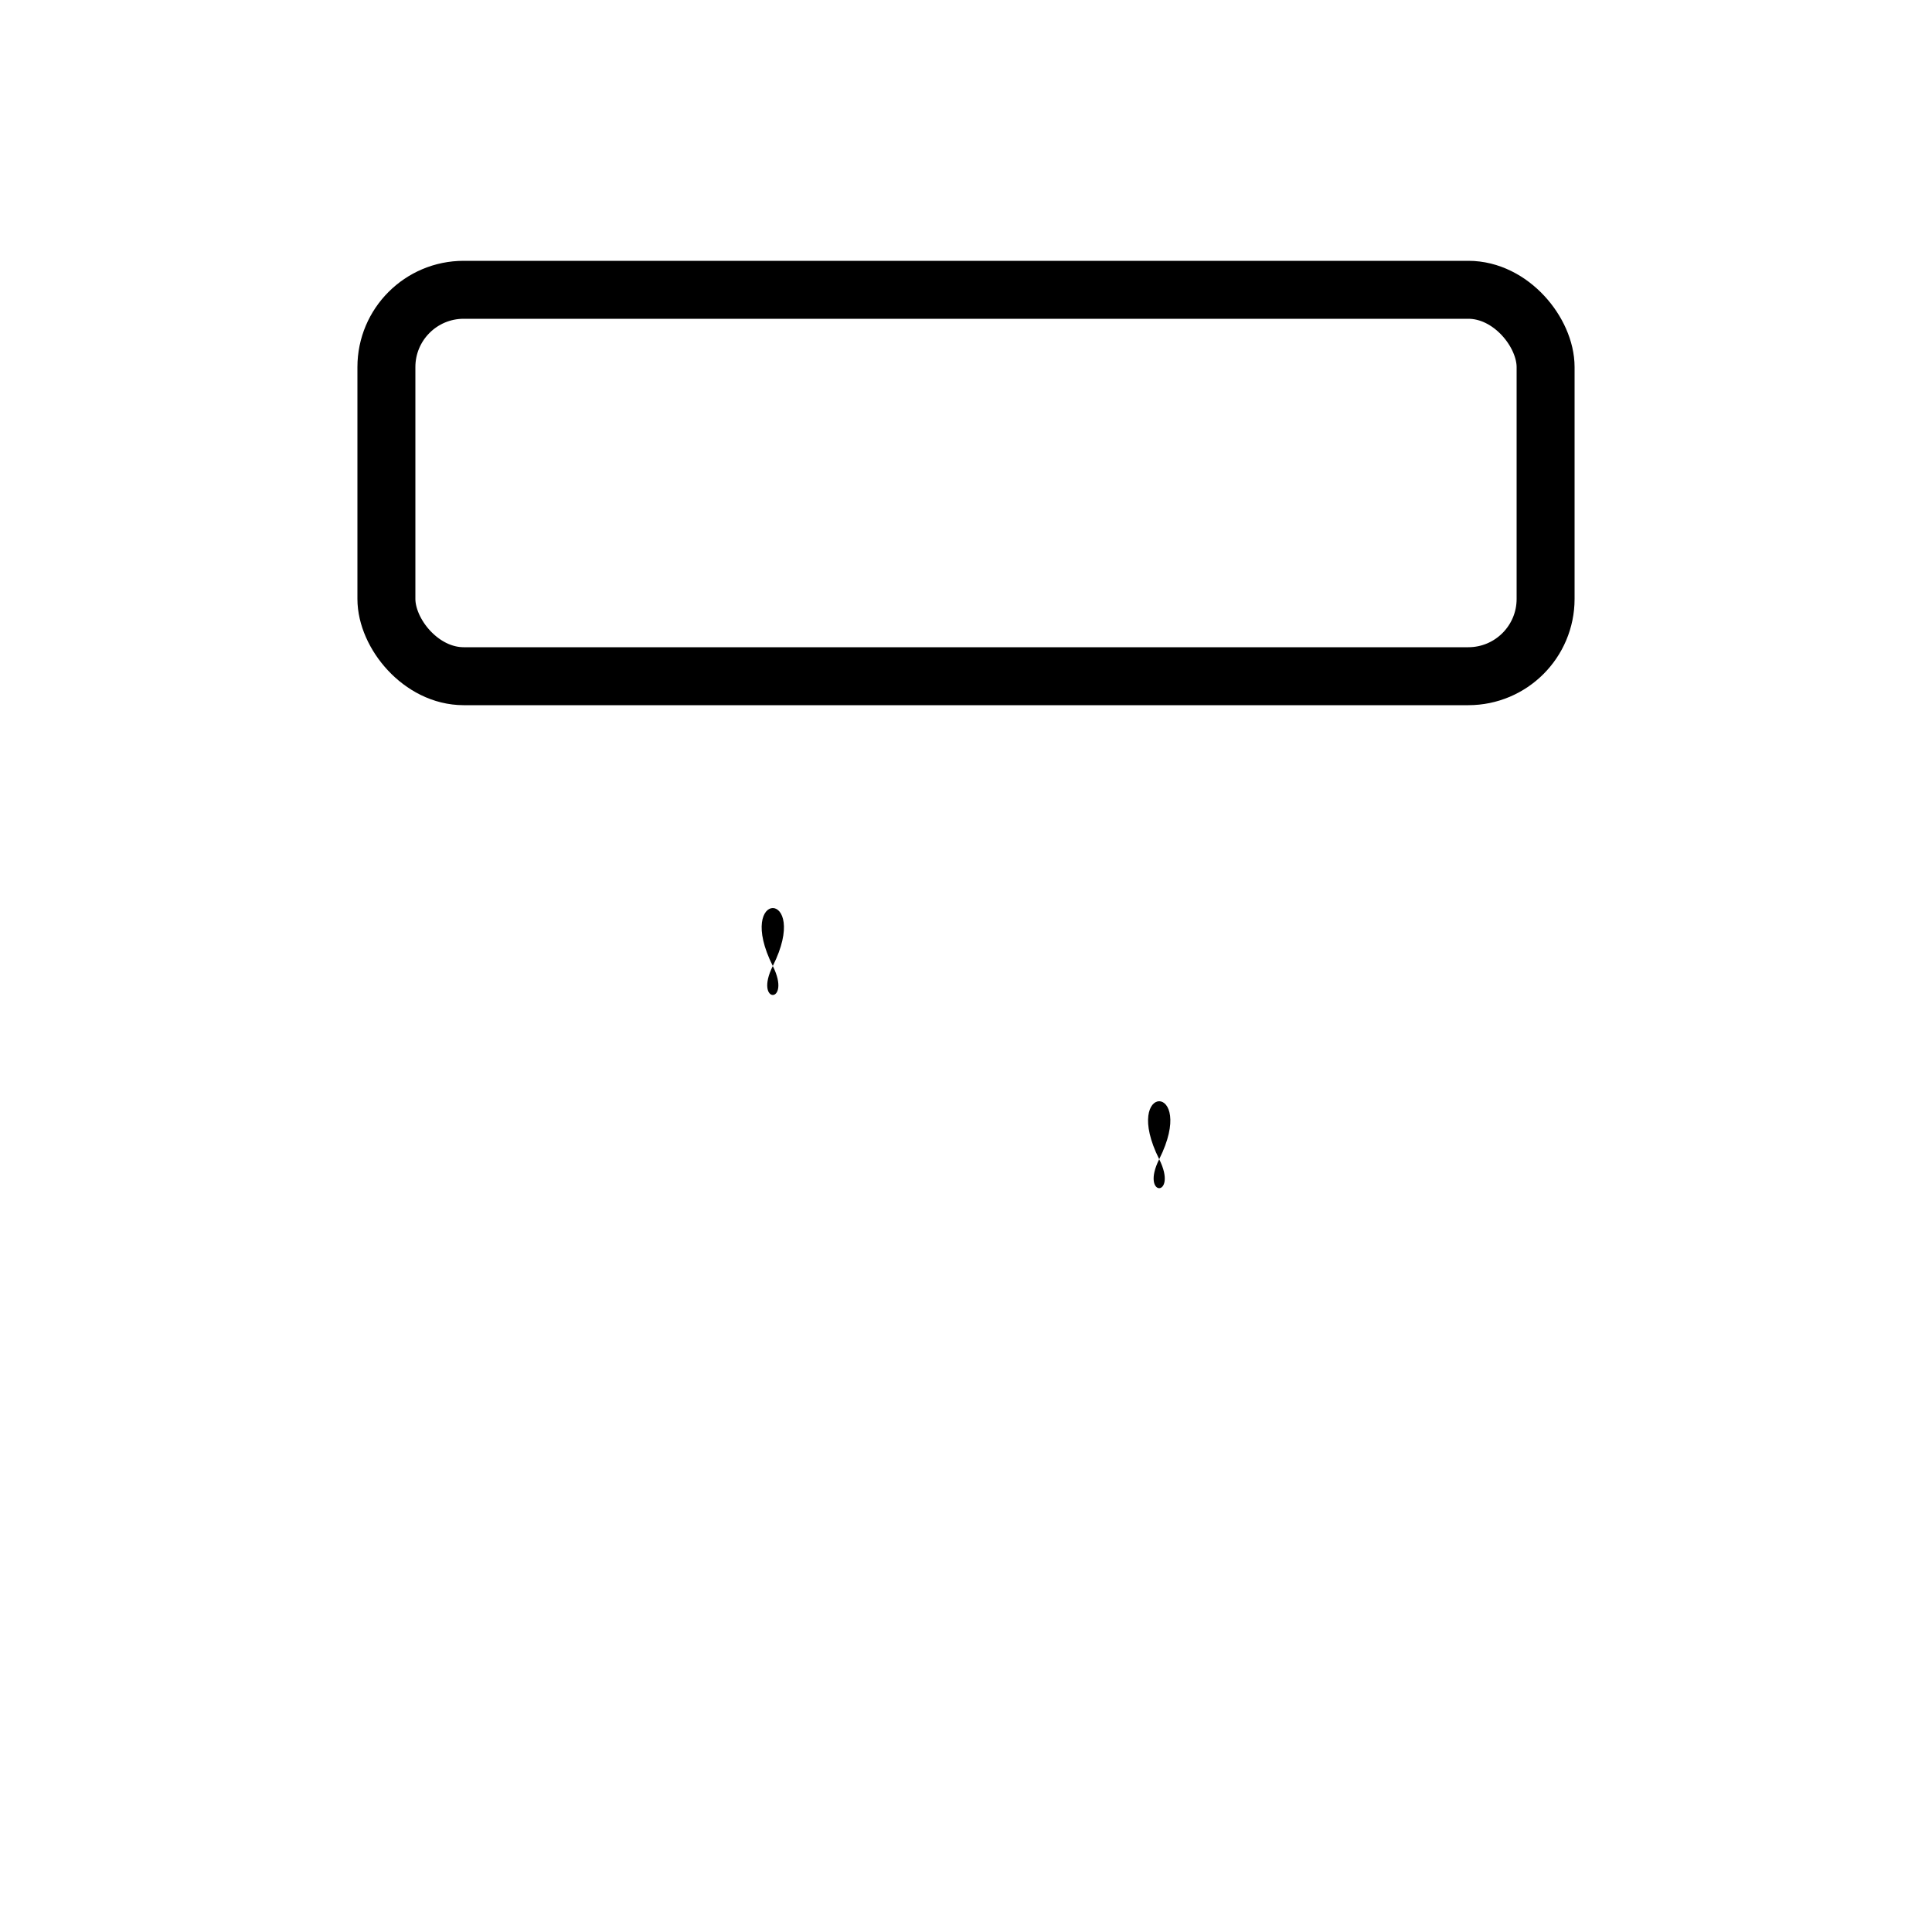 <svg xmlns="http://www.w3.org/2000/svg" width="100" height="100" viewBox="0 0 100 100" fill="none"><rect x="20" y="15" width="60" height="20" rx="4" stroke="black" stroke-width="3"></rect><path d="M40 50 C38 46, 42 46, 40 50 C39 52, 41 52, 40 50 Z" fill="black"></path><path d="M60 60 C58 56, 62 56, 60 60 C59 62, 61 62, 60 60 Z" fill="black"></path></svg>